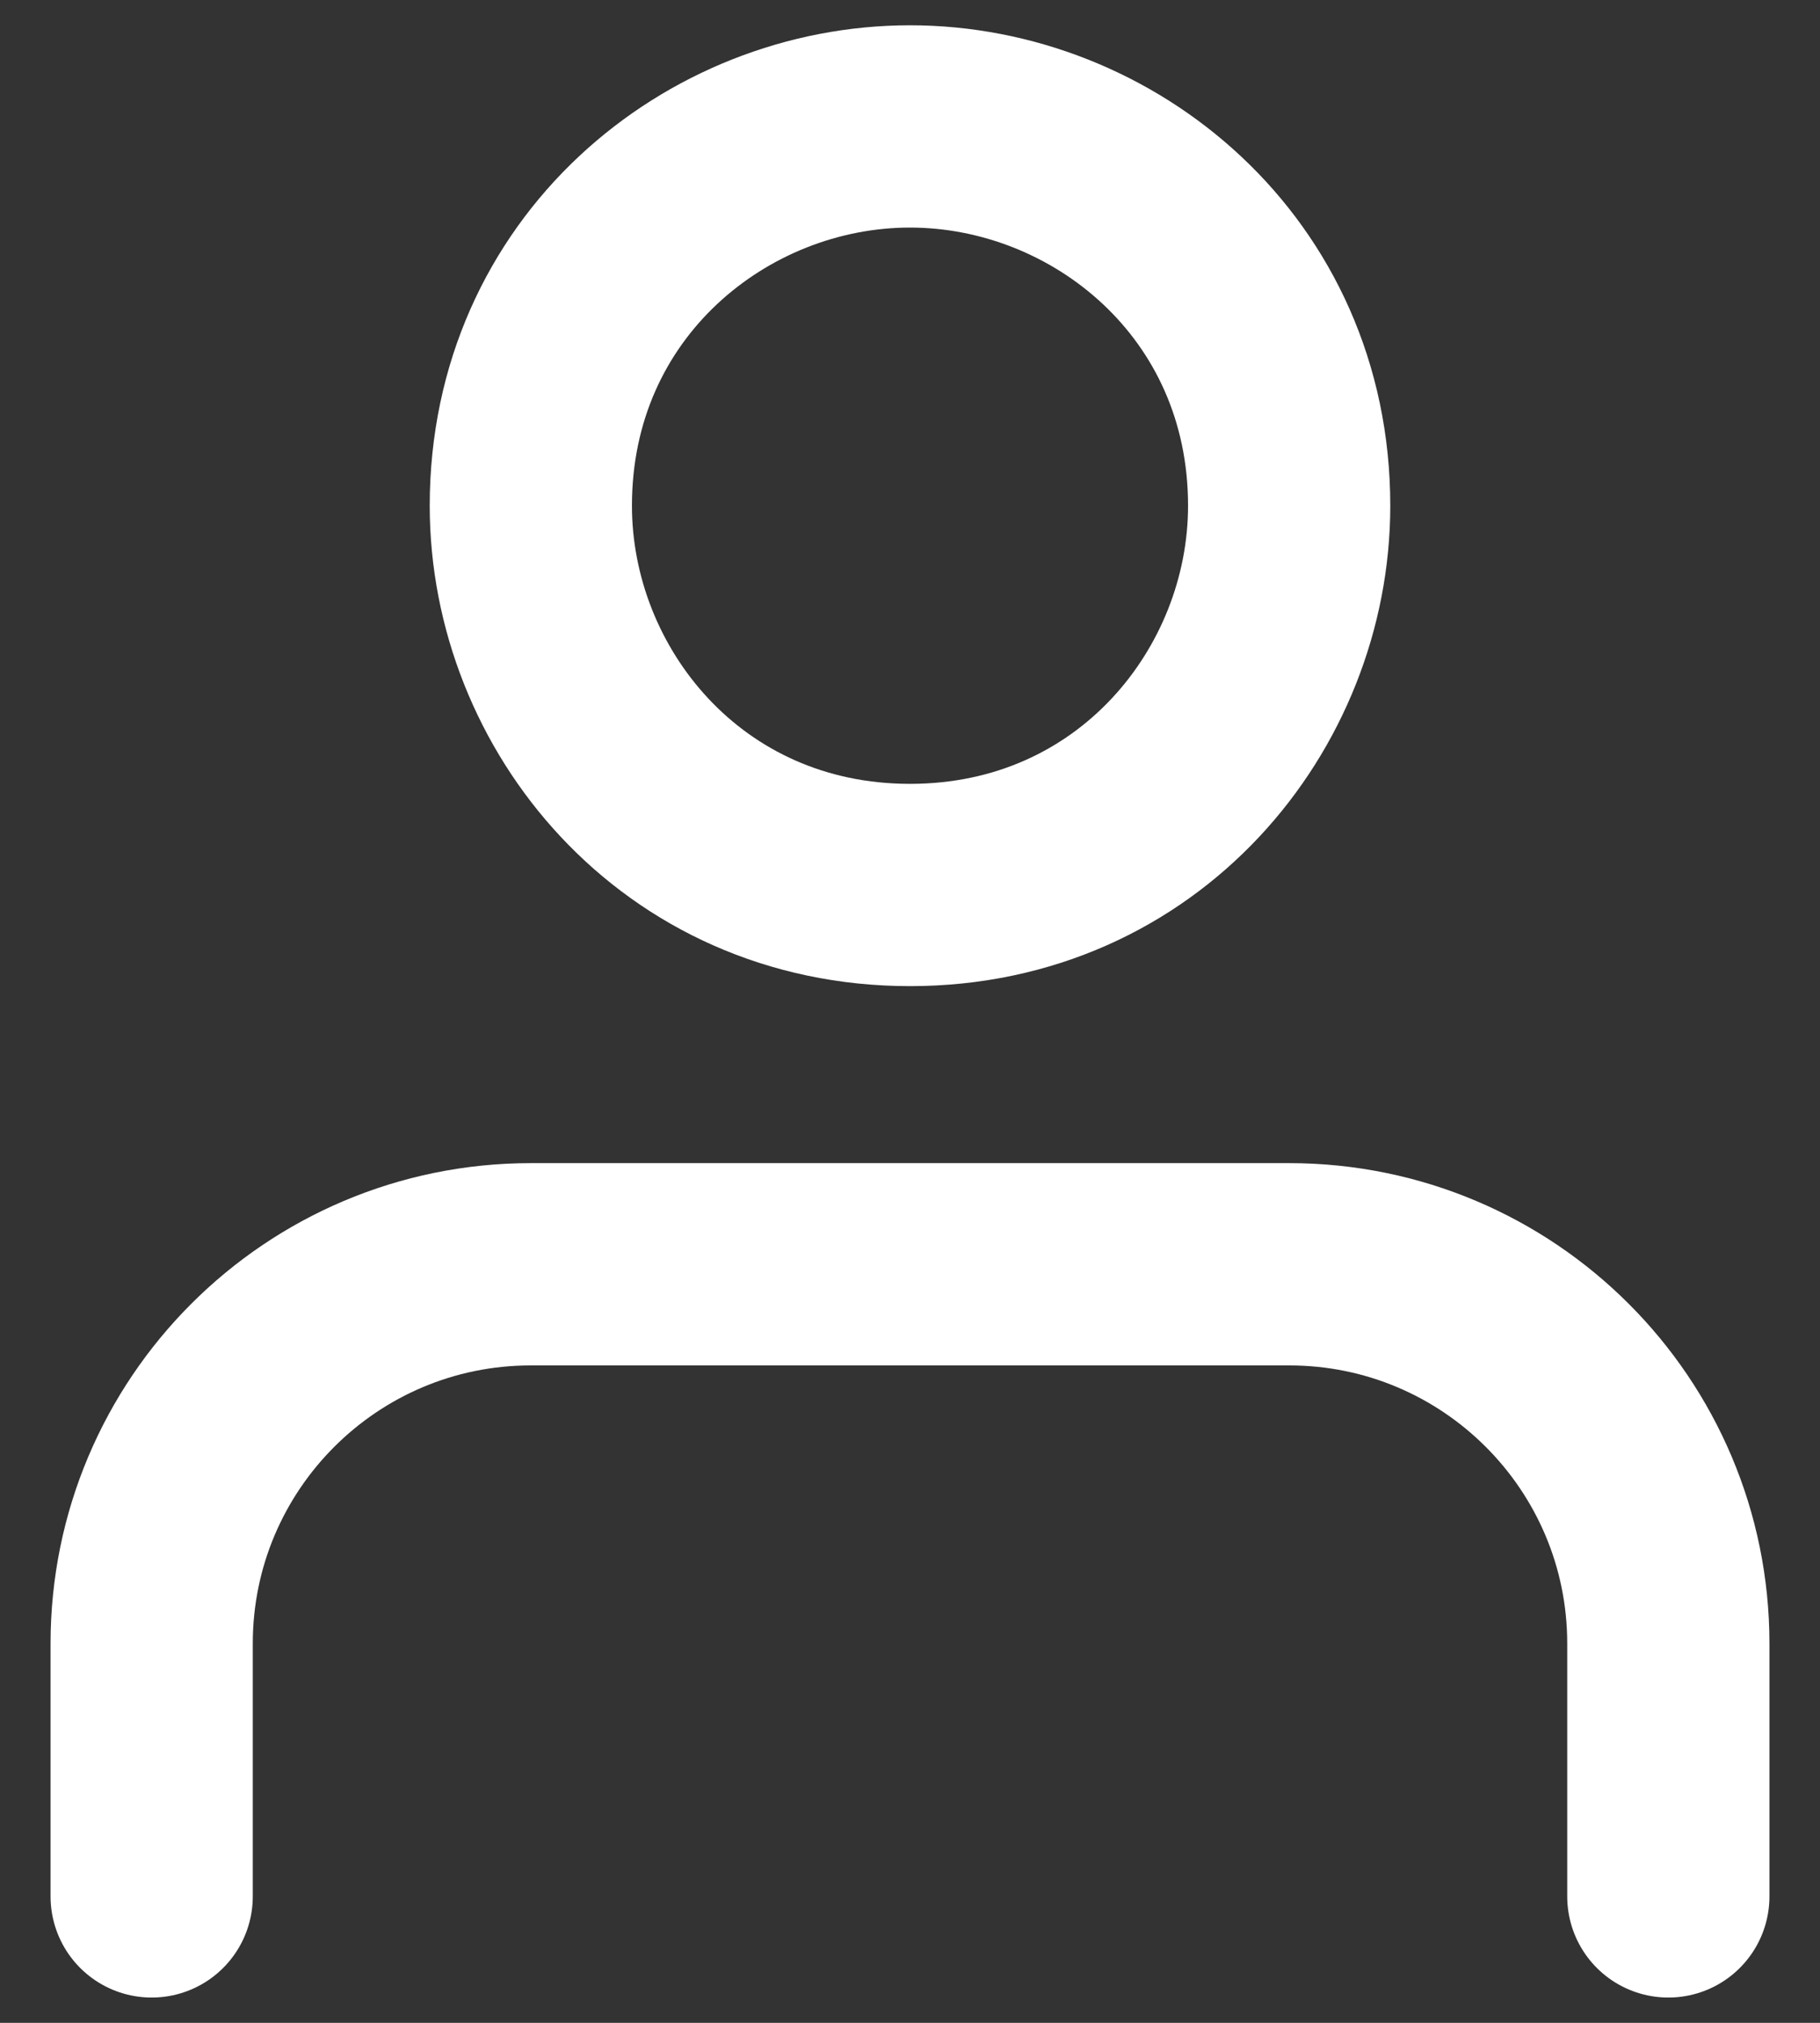 <svg width="18" height="20" viewBox="0 0 18 20" fill="none" xmlns="http://www.w3.org/2000/svg">
<rect x="0" y="0" width="18" height="20" fill="#333333" stroke="none"/>
<path d="M1.5 18.75V16.25C1.5 14.179 3.179 12.5 5.25 12.5H12.75C14.821 12.5 16.5 14.179 16.5 16.25V18.75M9 1.25C7.09 1.25 5.25 2.738 5.25 5C5.25 6.91 6.738 8.75 9 8.75C11.262 8.75 12.75 6.91 12.75 5C12.75 2.738 10.91 1.25 9 1.25Z" stroke="white" stroke-width="2" stroke-linecap="round" stroke-linejoin="round"/>
</svg>

